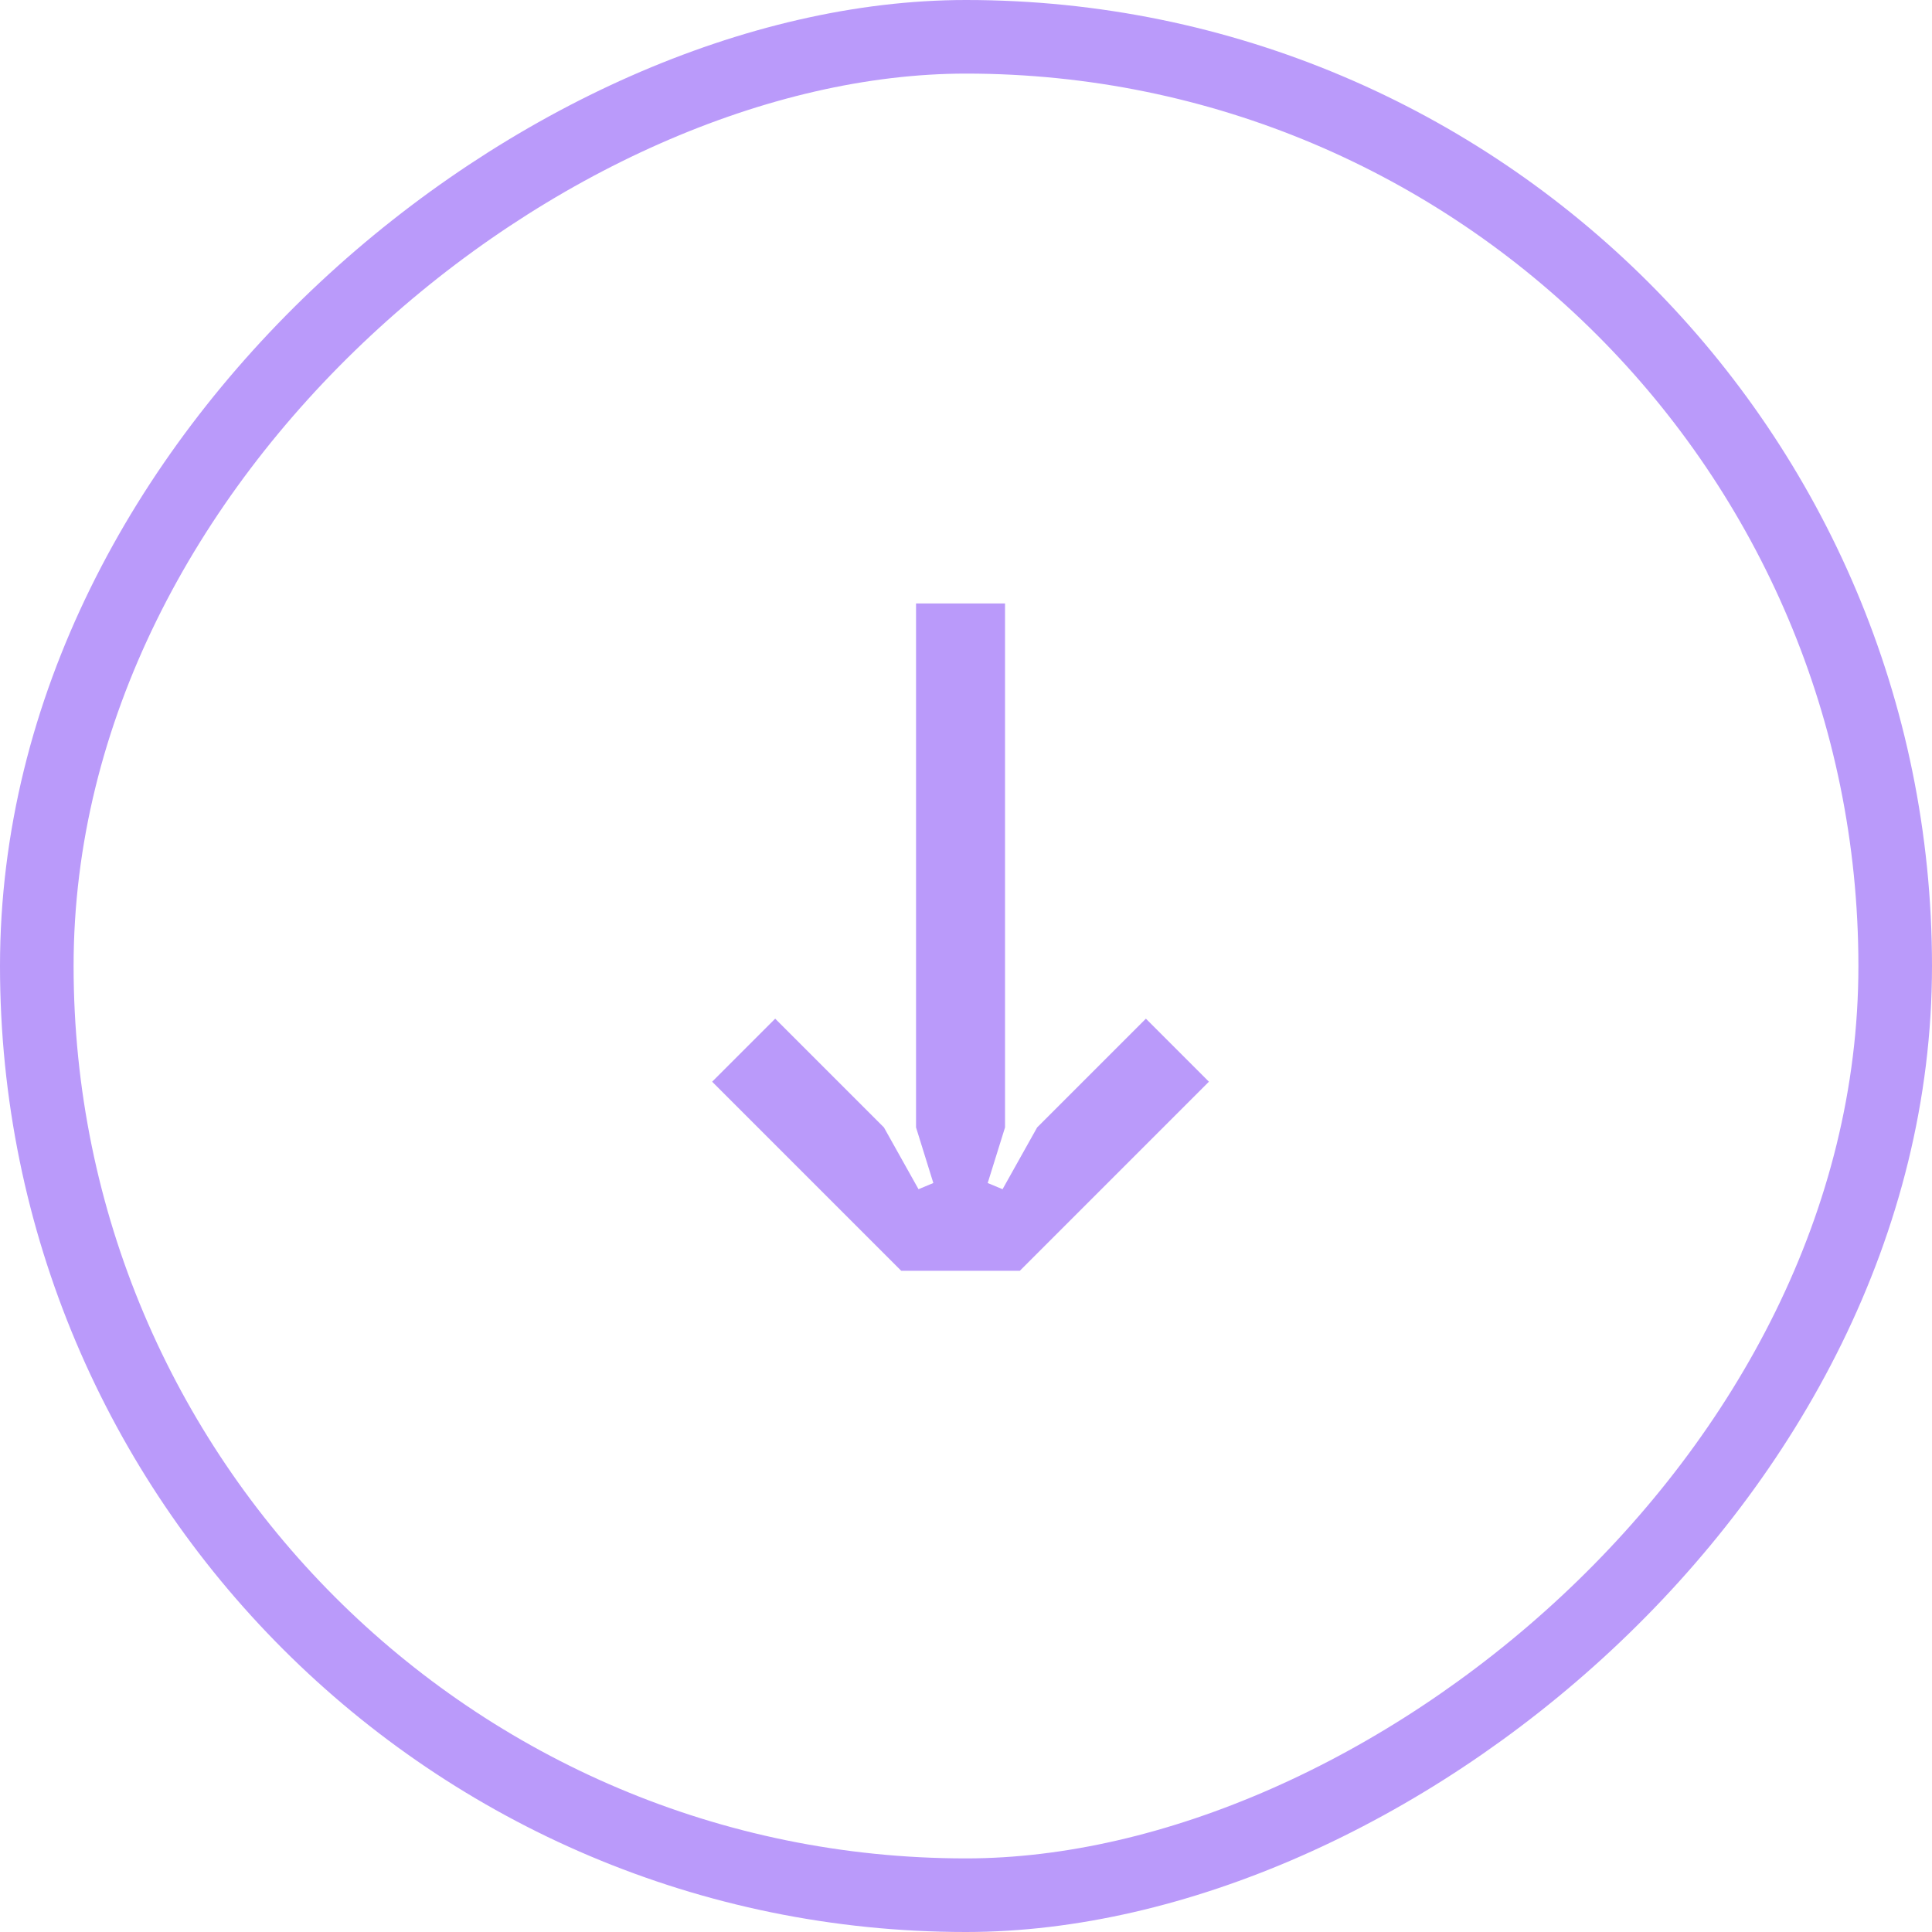 <svg width="64" height="64" viewBox="0 0 64 64" fill="none" xmlns="http://www.w3.org/2000/svg">
<rect x="62.781" y="1.219" width="61.562" height="61.562" rx="30.781" transform="rotate(90 62.781 1.219)" stroke="#BA9AFA" stroke-width="2.438"/>
<path d="M23.591 35.833L25.679 33.745L29.281 37.347L30.427 39.394L30.918 39.189L30.345 37.347L30.345 19.991L33.293 19.991L33.293 37.347L32.719 39.189L33.211 39.394L34.357 37.347L37.959 33.745L40.047 35.833L33.784 42.096L29.854 42.096L23.591 35.833Z" fill="#BA9AFA"/>
</svg>
